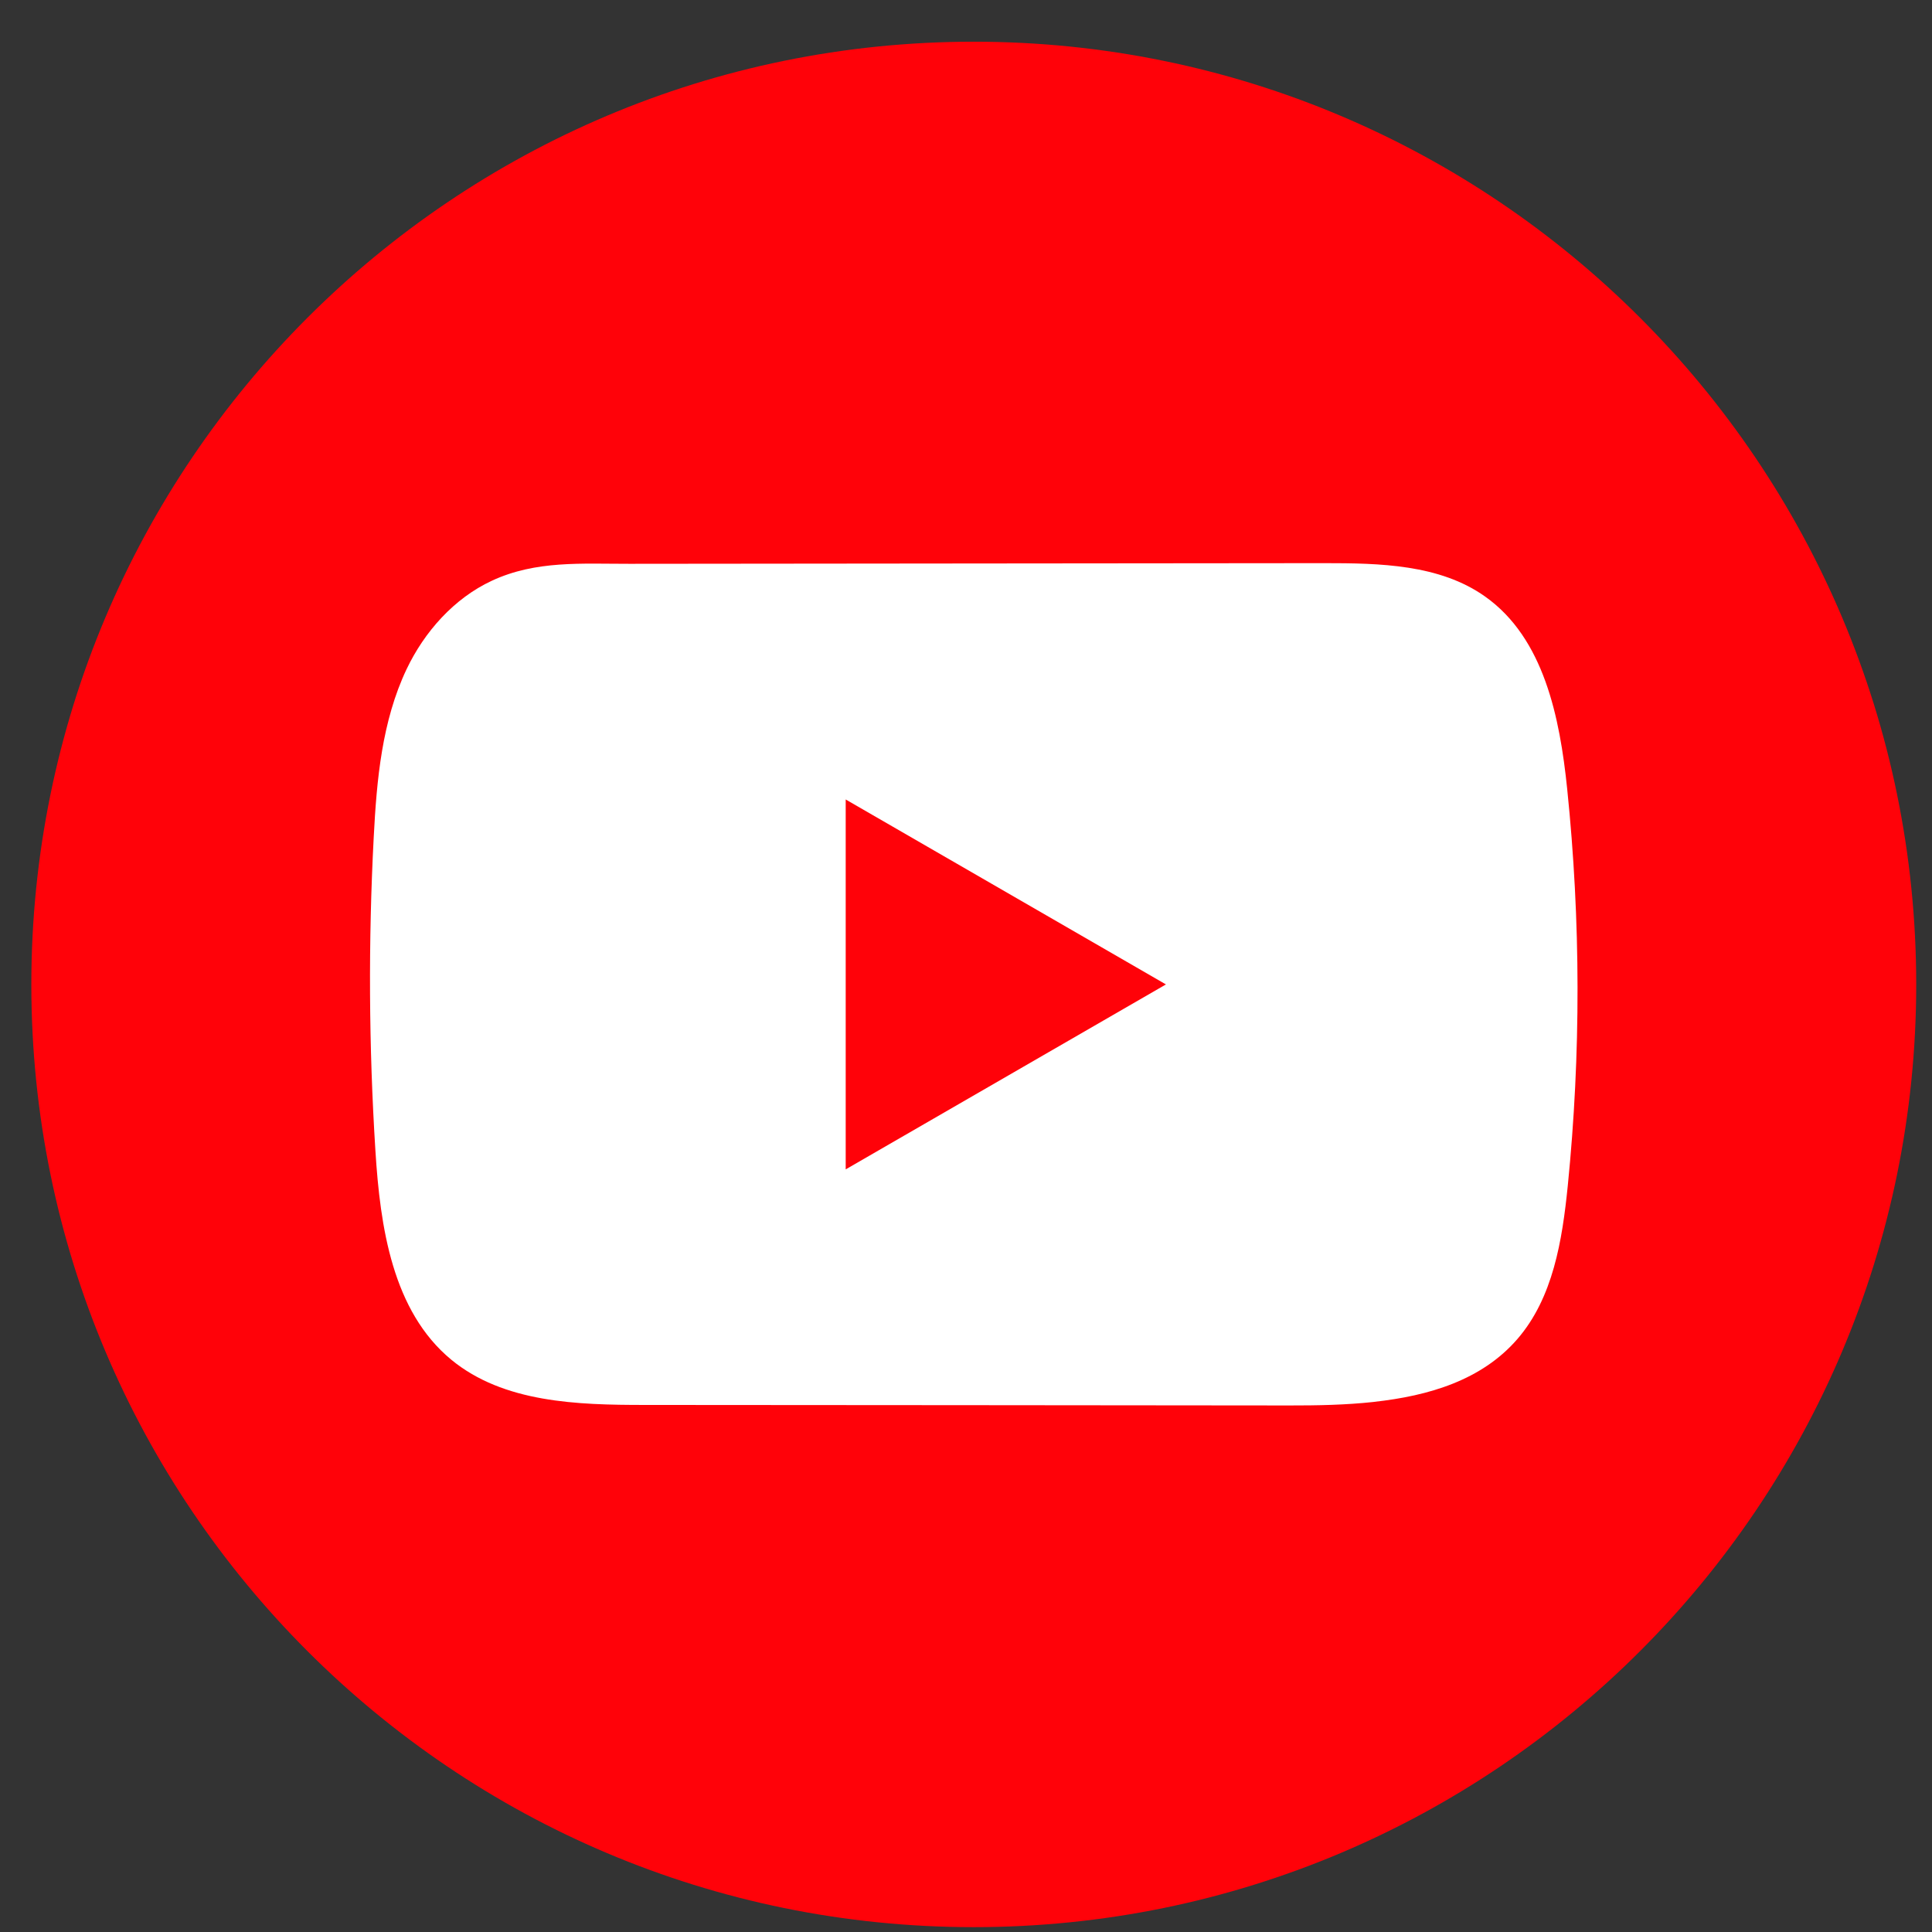 <svg width="41" height="41" viewBox="0 0 41 41" fill="none" xmlns="http://www.w3.org/2000/svg">
<rect x="0" y="0" width="41" height="41" fill="#333333" stroke="none"/>
<path d="M40.665 20.891C40.665 9.842 31.71 0.885 20.665 0.885C9.619 0.885 0.665 9.842 0.665 20.891C0.665 31.94 9.619 40.897 20.665 40.897C31.71 40.897 40.665 31.94 40.665 20.891Z" fill="#FF0209"/>
<path d="M29.155 29.751C28.559 29.816 27.949 29.827 27.364 29.826C22.804 29.822 18.243 29.817 13.684 29.815C12.249 29.815 10.687 29.768 9.578 28.856C8.328 27.825 8.068 26.039 7.967 24.422C7.827 22.206 7.815 19.984 7.931 17.767C7.994 16.549 8.105 15.303 8.629 14.2C9.006 13.409 9.634 12.698 10.438 12.324C11.372 11.889 12.351 11.967 13.357 11.965C15.766 11.962 18.174 11.961 20.583 11.958C23.088 11.955 25.593 11.954 28.098 11.951C29.281 11.951 30.552 11.975 31.517 12.66C32.764 13.543 33.102 15.223 33.258 16.742C33.547 19.541 33.551 22.369 33.27 25.169C33.153 26.323 32.959 27.543 32.199 28.419C31.445 29.288 30.328 29.622 29.156 29.75L29.155 29.751Z" fill="white"/>
<path d="M24.743 20.891L17.947 16.966V24.816L24.743 20.891Z" fill="#FF0209"/>
</svg>
